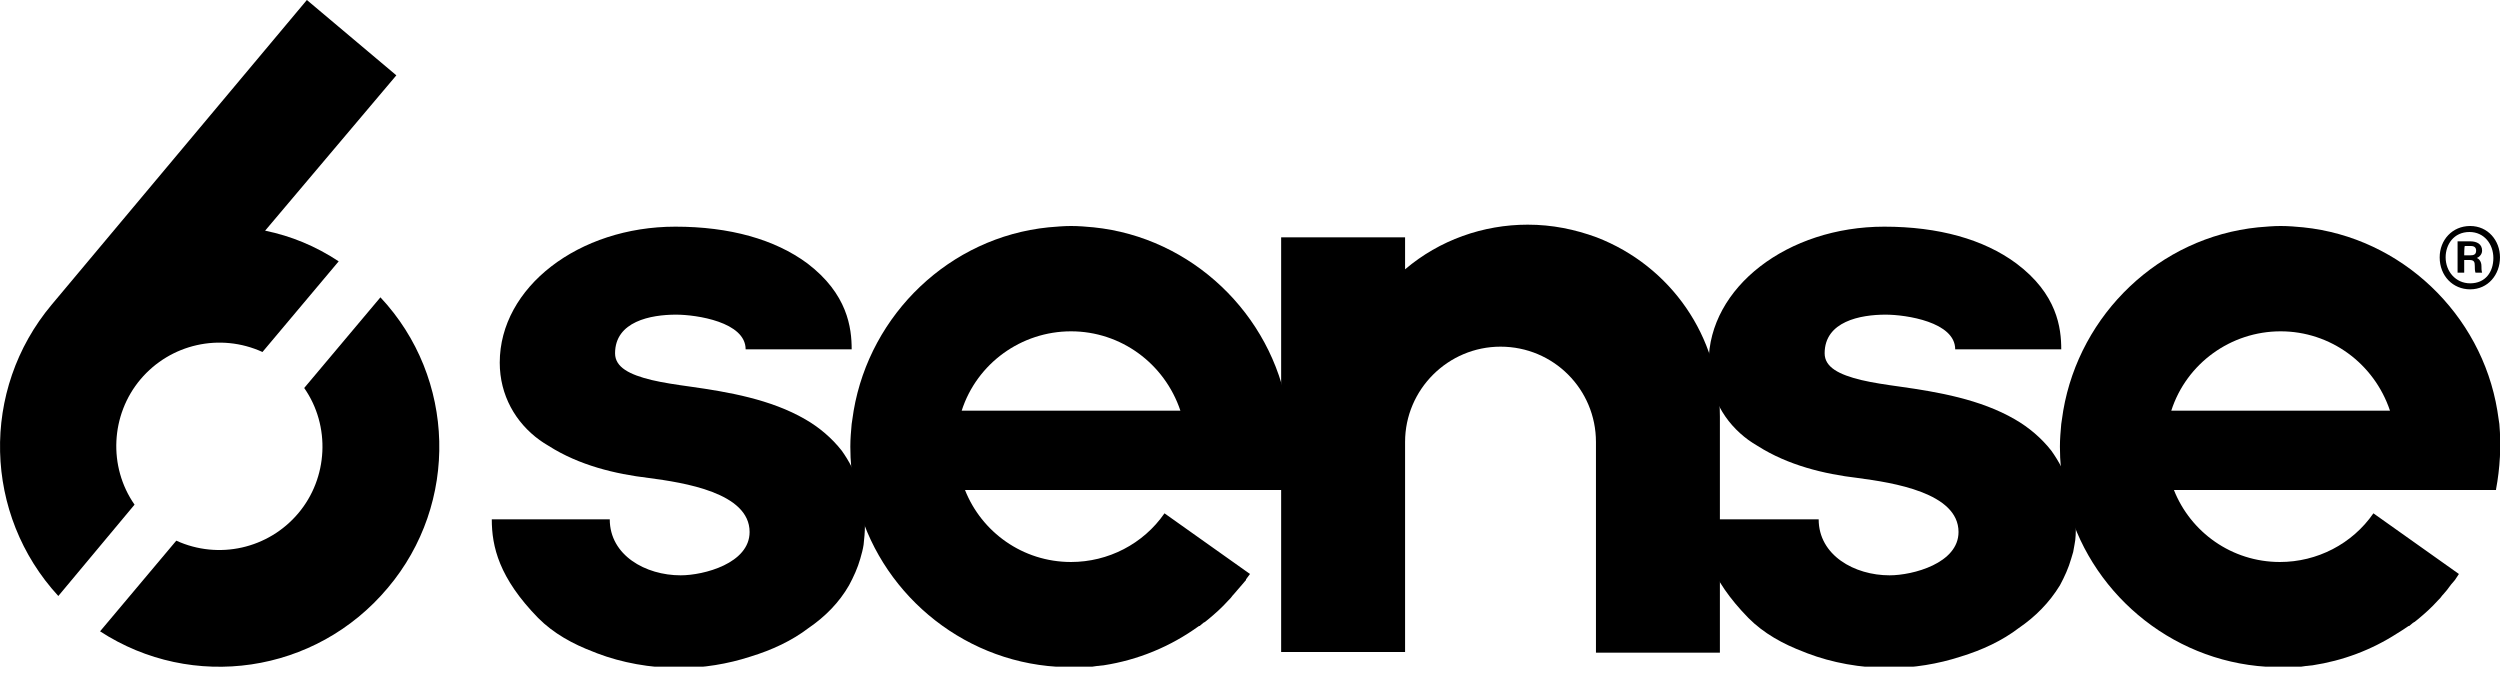 <svg width="188" height="51" viewBox="0 0 188 51" fill="none" xmlns="http://www.w3.org/2000/svg">
<g clip-path="url(#clip0_2051_15550)">
<path d="M163.28 30.882C164.426 27.322 167.765 24.916 171.503 24.916C175.241 24.916 178.531 27.322 179.727 30.882H163.28ZM187.702 36.797C188.001 35.193 188.1 33.539 187.951 31.884C187.901 31.534 187.851 31.233 187.801 30.882C186.605 23.613 180.574 17.847 173.198 17.095C172.65 17.045 172.101 16.995 171.503 16.995C170.955 16.995 170.407 17.045 169.809 17.095C162.382 17.847 156.401 23.613 155.155 30.882C155.106 31.233 155.056 31.534 155.006 31.884C154.956 32.436 154.906 32.987 154.906 33.589C154.906 34.692 155.006 35.745 155.205 36.848C156.601 43.866 162.532 49.331 169.759 50.083C170.307 50.133 170.855 50.183 171.453 50.183C171.653 50.183 171.852 50.183 172.002 50.183H172.4H172.45C172.749 50.183 173.098 50.133 173.397 50.083C173.547 50.083 173.746 50.033 173.896 50.033C176.188 49.682 178.331 48.88 180.275 47.626L180.674 47.376C180.824 47.275 180.973 47.175 181.123 47.075H181.172C181.272 46.975 181.372 46.925 181.471 46.824C181.521 46.824 181.521 46.774 181.571 46.774L181.82 46.574C182.369 46.122 182.867 45.671 183.316 45.17L183.365 45.12C183.465 45.019 183.565 44.919 183.664 44.769L183.714 44.719C183.814 44.618 183.914 44.468 184.013 44.368C184.113 44.217 184.213 44.117 184.312 43.967L184.611 43.616C184.711 43.465 184.811 43.315 184.91 43.164L178.481 38.602C176.886 40.908 174.245 42.262 171.453 42.262C167.815 42.262 164.725 40.006 163.479 36.848H187.702V36.797Z" fill="black"/>
<path d="M154.258 33.889C153.511 32.937 152.564 32.135 151.517 31.533C148.925 30.029 145.736 29.478 142.895 29.077C141.798 28.926 140.801 28.776 139.954 28.575C138.309 28.174 137.213 27.623 137.213 26.57C137.213 24.164 139.904 23.662 141.798 23.662C143.343 23.662 147.031 24.214 147.031 26.269H155.006C155.006 24.665 154.707 22.108 151.617 19.802C149.175 17.997 145.785 17.045 141.698 17.045C134.422 17.045 128.491 21.607 128.491 27.272C128.491 29.728 129.687 31.784 131.481 33.087C131.68 33.238 131.93 33.388 132.179 33.538C134.472 34.992 137.163 35.644 139.705 35.945C142.346 36.296 147.281 37.048 147.281 40.006C147.281 42.362 143.842 43.264 142.097 43.264C139.456 43.264 136.764 41.76 136.764 39.053H127.992C127.992 41.109 128.54 43.465 131.481 46.473C132.627 47.626 134.073 48.428 135.668 49.03L135.917 49.13C137.761 49.832 139.904 50.233 142.097 50.233C143.891 50.233 145.736 49.932 147.43 49.381C149.075 48.879 150.57 48.178 151.816 47.225C153.062 46.373 154.109 45.32 154.906 44.016C155.255 43.365 155.554 42.713 155.754 42.011C155.803 41.861 155.853 41.66 155.903 41.51C155.953 41.309 155.953 41.159 156.003 40.958C156.102 40.507 156.102 40.006 156.102 39.504C156.102 37.399 155.405 35.494 154.258 33.889Z" fill="black"/>
<path d="M129.336 31.333V49.08H120.016V33.238C120.016 29.277 116.826 26.069 112.839 26.069C108.902 26.069 105.662 29.277 105.662 33.238C105.662 33.388 105.662 33.539 105.662 33.689V49.03H96.342V17.847H105.662V20.253C108.254 18.048 111.543 16.895 114.883 16.895C116.727 16.895 118.421 17.245 120.066 17.847C125.648 20.003 129.336 25.317 129.336 31.333Z" fill="black"/>
<path d="M72.319 30.882C73.465 27.322 76.804 24.916 80.542 24.916C84.28 24.916 87.57 27.322 88.766 30.882C88.716 30.882 72.319 30.882 72.319 30.882ZM96.741 36.797C97.04 35.193 97.139 33.539 96.99 31.884C96.94 31.534 96.89 31.233 96.84 30.882C95.644 23.613 89.613 17.847 82.237 17.095C81.689 17.045 81.14 16.995 80.542 16.995C79.994 16.995 79.446 17.045 78.848 17.095C71.421 17.847 65.441 23.613 64.195 30.882C64.145 31.233 64.095 31.534 64.045 31.884C63.995 32.436 63.945 32.987 63.945 33.589C63.945 34.692 64.045 35.745 64.244 36.848C65.64 43.866 71.571 49.331 78.798 50.083C79.346 50.133 79.894 50.183 80.493 50.183C80.692 50.183 80.891 50.183 81.091 50.183H81.489H81.539C81.838 50.183 82.187 50.133 82.486 50.083C82.636 50.083 82.835 50.033 82.984 50.033C85.576 49.632 88.019 48.629 90.162 47.075H90.212C90.311 46.975 90.411 46.925 90.51 46.824L90.61 46.774L90.859 46.574C91.408 46.122 91.906 45.671 92.355 45.17L92.404 45.12C92.504 45.019 92.604 44.919 92.704 44.769L92.753 44.719C92.953 44.468 93.202 44.217 93.401 43.967L93.7 43.616C93.7 43.616 93.7 43.616 93.7 43.566C93.8 43.415 93.9 43.315 93.999 43.164L87.57 38.602C85.975 40.908 83.333 42.262 80.542 42.262C76.904 42.262 73.814 40.006 72.568 36.848H96.741V36.797Z" fill="black"/>
<path d="M63.298 33.889C62.551 32.937 61.604 32.135 60.557 31.533C57.965 30.029 54.776 29.478 51.935 29.077C50.838 28.926 49.841 28.776 48.994 28.575C47.349 28.174 46.253 27.623 46.253 26.57C46.253 24.164 48.944 23.662 50.838 23.662C52.383 23.662 56.072 24.214 56.072 26.269H64.046C64.046 24.665 63.747 22.108 60.707 19.802C58.264 17.997 54.875 17.045 50.788 17.045C43.512 17.045 37.581 21.607 37.581 27.272C37.581 29.728 38.777 31.784 40.571 33.087C40.77 33.238 41.02 33.388 41.269 33.538C43.561 34.992 46.253 35.644 48.795 35.945C51.436 36.296 56.37 37.048 56.37 40.006C56.37 42.362 52.931 43.264 51.187 43.264C48.545 43.264 45.854 41.76 45.854 39.053H36.982C36.982 41.109 37.531 43.465 40.471 46.473C41.618 47.626 43.063 48.428 44.658 49.03L44.907 49.13C46.751 49.832 48.894 50.233 51.087 50.233C52.882 50.233 54.726 49.932 56.42 49.381C58.065 48.879 59.56 48.178 60.806 47.225C62.052 46.373 63.099 45.32 63.847 44.016C64.196 43.365 64.495 42.713 64.694 42.011C64.794 41.66 64.893 41.309 64.943 40.958C64.993 40.507 65.043 40.006 65.043 39.504C65.093 37.399 64.445 35.494 63.298 33.889Z" fill="black"/>
<path d="M19.937 17.346C21.881 17.747 23.725 18.499 25.469 19.652L19.738 26.47C16.548 25.016 12.81 25.868 10.567 28.525C8.324 31.182 8.125 35.093 10.118 37.95L4.386 44.819C-1.246 38.702 -1.495 29.328 3.888 22.91L23.077 -0L29.805 5.665L19.937 17.346Z" fill="black"/>
<path d="M29.156 44.217C23.724 50.684 14.453 51.988 7.525 47.476L13.257 40.658C16.447 42.112 20.185 41.259 22.428 38.602C24.671 35.945 24.87 32.035 22.876 29.177L28.608 22.359C34.29 28.425 34.539 37.85 29.156 44.217ZM185.308 19.201H185.757C186.006 19.201 186.205 19.151 186.205 18.85C186.205 18.649 186.105 18.499 185.806 18.499H185.358C185.308 18.499 185.308 19.201 185.308 19.201ZM184.81 20.504V18.148H185.757C186.255 18.148 186.654 18.349 186.654 18.85C186.654 19.151 186.404 19.351 186.255 19.401C186.404 19.451 186.604 19.652 186.604 20.003C186.604 20.153 186.604 20.354 186.654 20.504H186.155C186.105 20.354 186.105 20.153 186.105 20.003C186.105 19.702 186.056 19.552 185.707 19.552H185.308V20.504H184.81ZM183.912 19.351C183.912 20.404 184.66 21.306 185.757 21.306C186.903 21.306 187.501 20.454 187.501 19.401C187.501 18.349 186.803 17.446 185.707 17.446C184.511 17.446 183.912 18.399 183.912 19.351ZM187.999 19.351C187.999 20.655 187.102 21.758 185.757 21.758C184.461 21.758 183.464 20.755 183.464 19.351C183.464 18.048 184.411 16.995 185.757 16.995C187.102 16.995 187.999 18.098 187.999 19.351Z" fill="black"/>
</g>
<defs>
<clipPath id="clip0_2051_15550">
<rect width="188" height="50.133" fill="white"/>
</clipPath>
</defs>
</svg>
